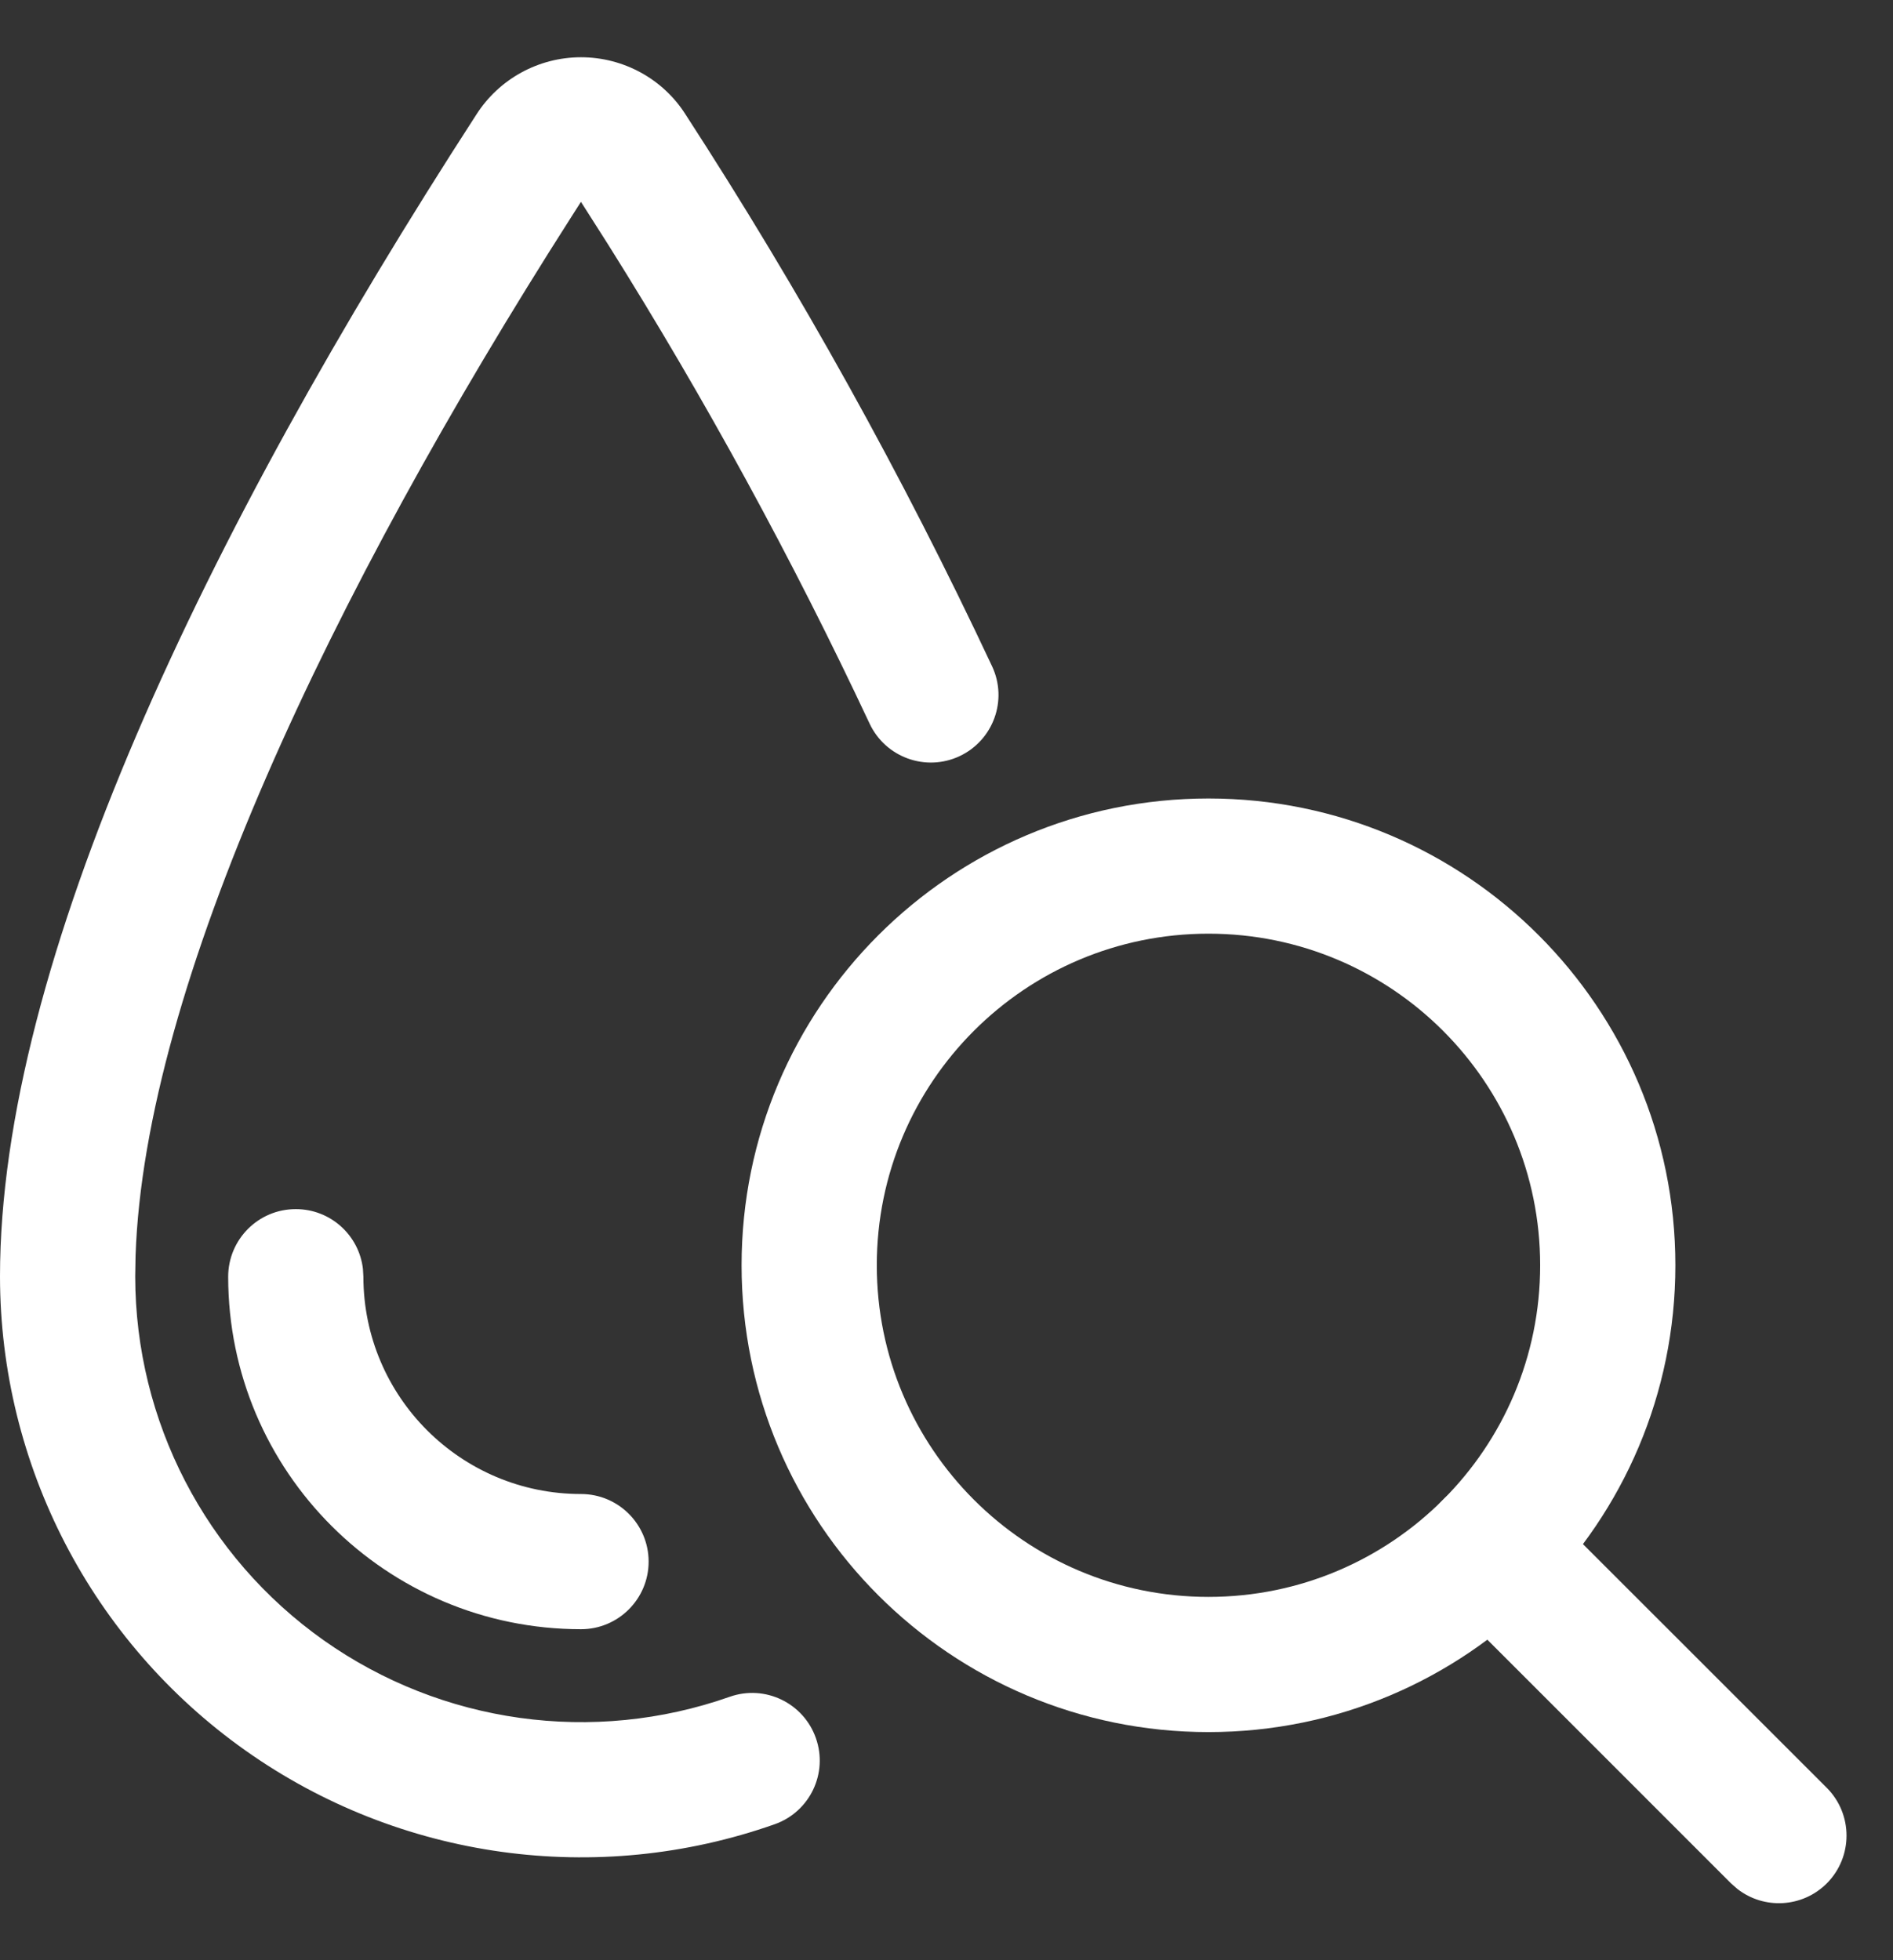 <?xml version="1.0" encoding="UTF-8"?>
<svg width="28px" height="29px" viewBox="0 0 28 29" version="1.1" xmlns="http://www.w3.org/2000/svg" xmlns:xlink="http://www.w3.org/1999/xlink">
    <rect x="0" y="0" width="28" height="29" fill="#333333" stroke="none"/>
    <title>Pickup-icon</title>
    <g id="Symbols" stroke="none" stroke-width="1" fill="none" fill-rule="evenodd">
        <g id="Group-6" transform="translate(-24, -39)" fill="#FFFFFF" fill-rule="nonzero">
            <g id="Group-3" transform="translate(14, 28.847)">
                <g id="Regular" transform="translate(11, 12)">
                    <path d="M7.594,-1 C8.222,-1 8.806,-0.679 9.138,-0.157 C10.835,2.459 12.35,5.187 13.674,8.01 C13.909,8.51 13.693,9.105 13.193,9.34 C12.693,9.574 12.098,9.359 11.863,8.859 C10.721,6.424 9.432,4.06 7.999,1.777 L7.593,1.139 L7.452,1.36 C3.882,6.951 1.14,12.74 1.005,16.733 L1,17.037 C1.002,19.177 2.041,21.184 3.788,22.42 C5.536,23.655 7.774,23.967 9.793,23.256 C10.314,23.072 10.885,23.346 11.068,23.867 C11.252,24.388 10.978,24.959 10.457,25.142 C7.827,26.069 4.91,25.663 2.633,24.052 C0.357,22.442 -0.998,19.827 -1,17.037 C-1,12.402 2.033,6.048 6.044,-0.149 C6.381,-0.679 6.966,-1 7.594,-1 Z" id="Shape"></path>
                    <path d="M3.374,16.041 C3.887,16.04 4.31,16.426 4.368,16.923 L4.375,17.04 C4.376,18.817 5.817,20.256 7.594,20.256 C8.146,20.256 8.594,20.704 8.594,21.256 C8.594,21.808 8.146,22.256 7.594,22.256 C4.713,22.256 2.377,19.922 2.375,17.042 C2.375,16.489 2.822,16.041 3.374,16.041 Z" id="Shape"></path>
                    <path d="M16.875,9.966 C13.061,9.966 9.969,13.058 9.969,16.872 C9.969,20.686 13.061,23.778 16.875,23.778 C20.689,23.778 23.781,20.686 23.781,16.872 C23.781,13.058 20.689,9.966 16.875,9.966 Z M16.875,11.966 C19.585,11.966 21.781,14.162 21.781,16.872 C21.781,19.582 19.585,21.778 16.875,21.778 C14.165,21.778 11.969,19.582 11.969,16.872 C11.969,14.162 14.165,11.966 16.875,11.966 Z" id="Oval"></path>
                    <path d="M20.344,20.341 C20.704,19.98 21.272,19.953 21.664,20.258 L21.758,20.341 L26.02,24.602 C26.41,24.993 26.41,25.626 26.02,26.017 C25.659,26.377 25.092,26.405 24.7,26.1 L24.605,26.017 L20.344,21.755 C19.953,21.365 19.953,20.731 20.344,20.341 Z" id="Shape"></path>
                </g>
            </g>
        </g>
    </g>
</svg>